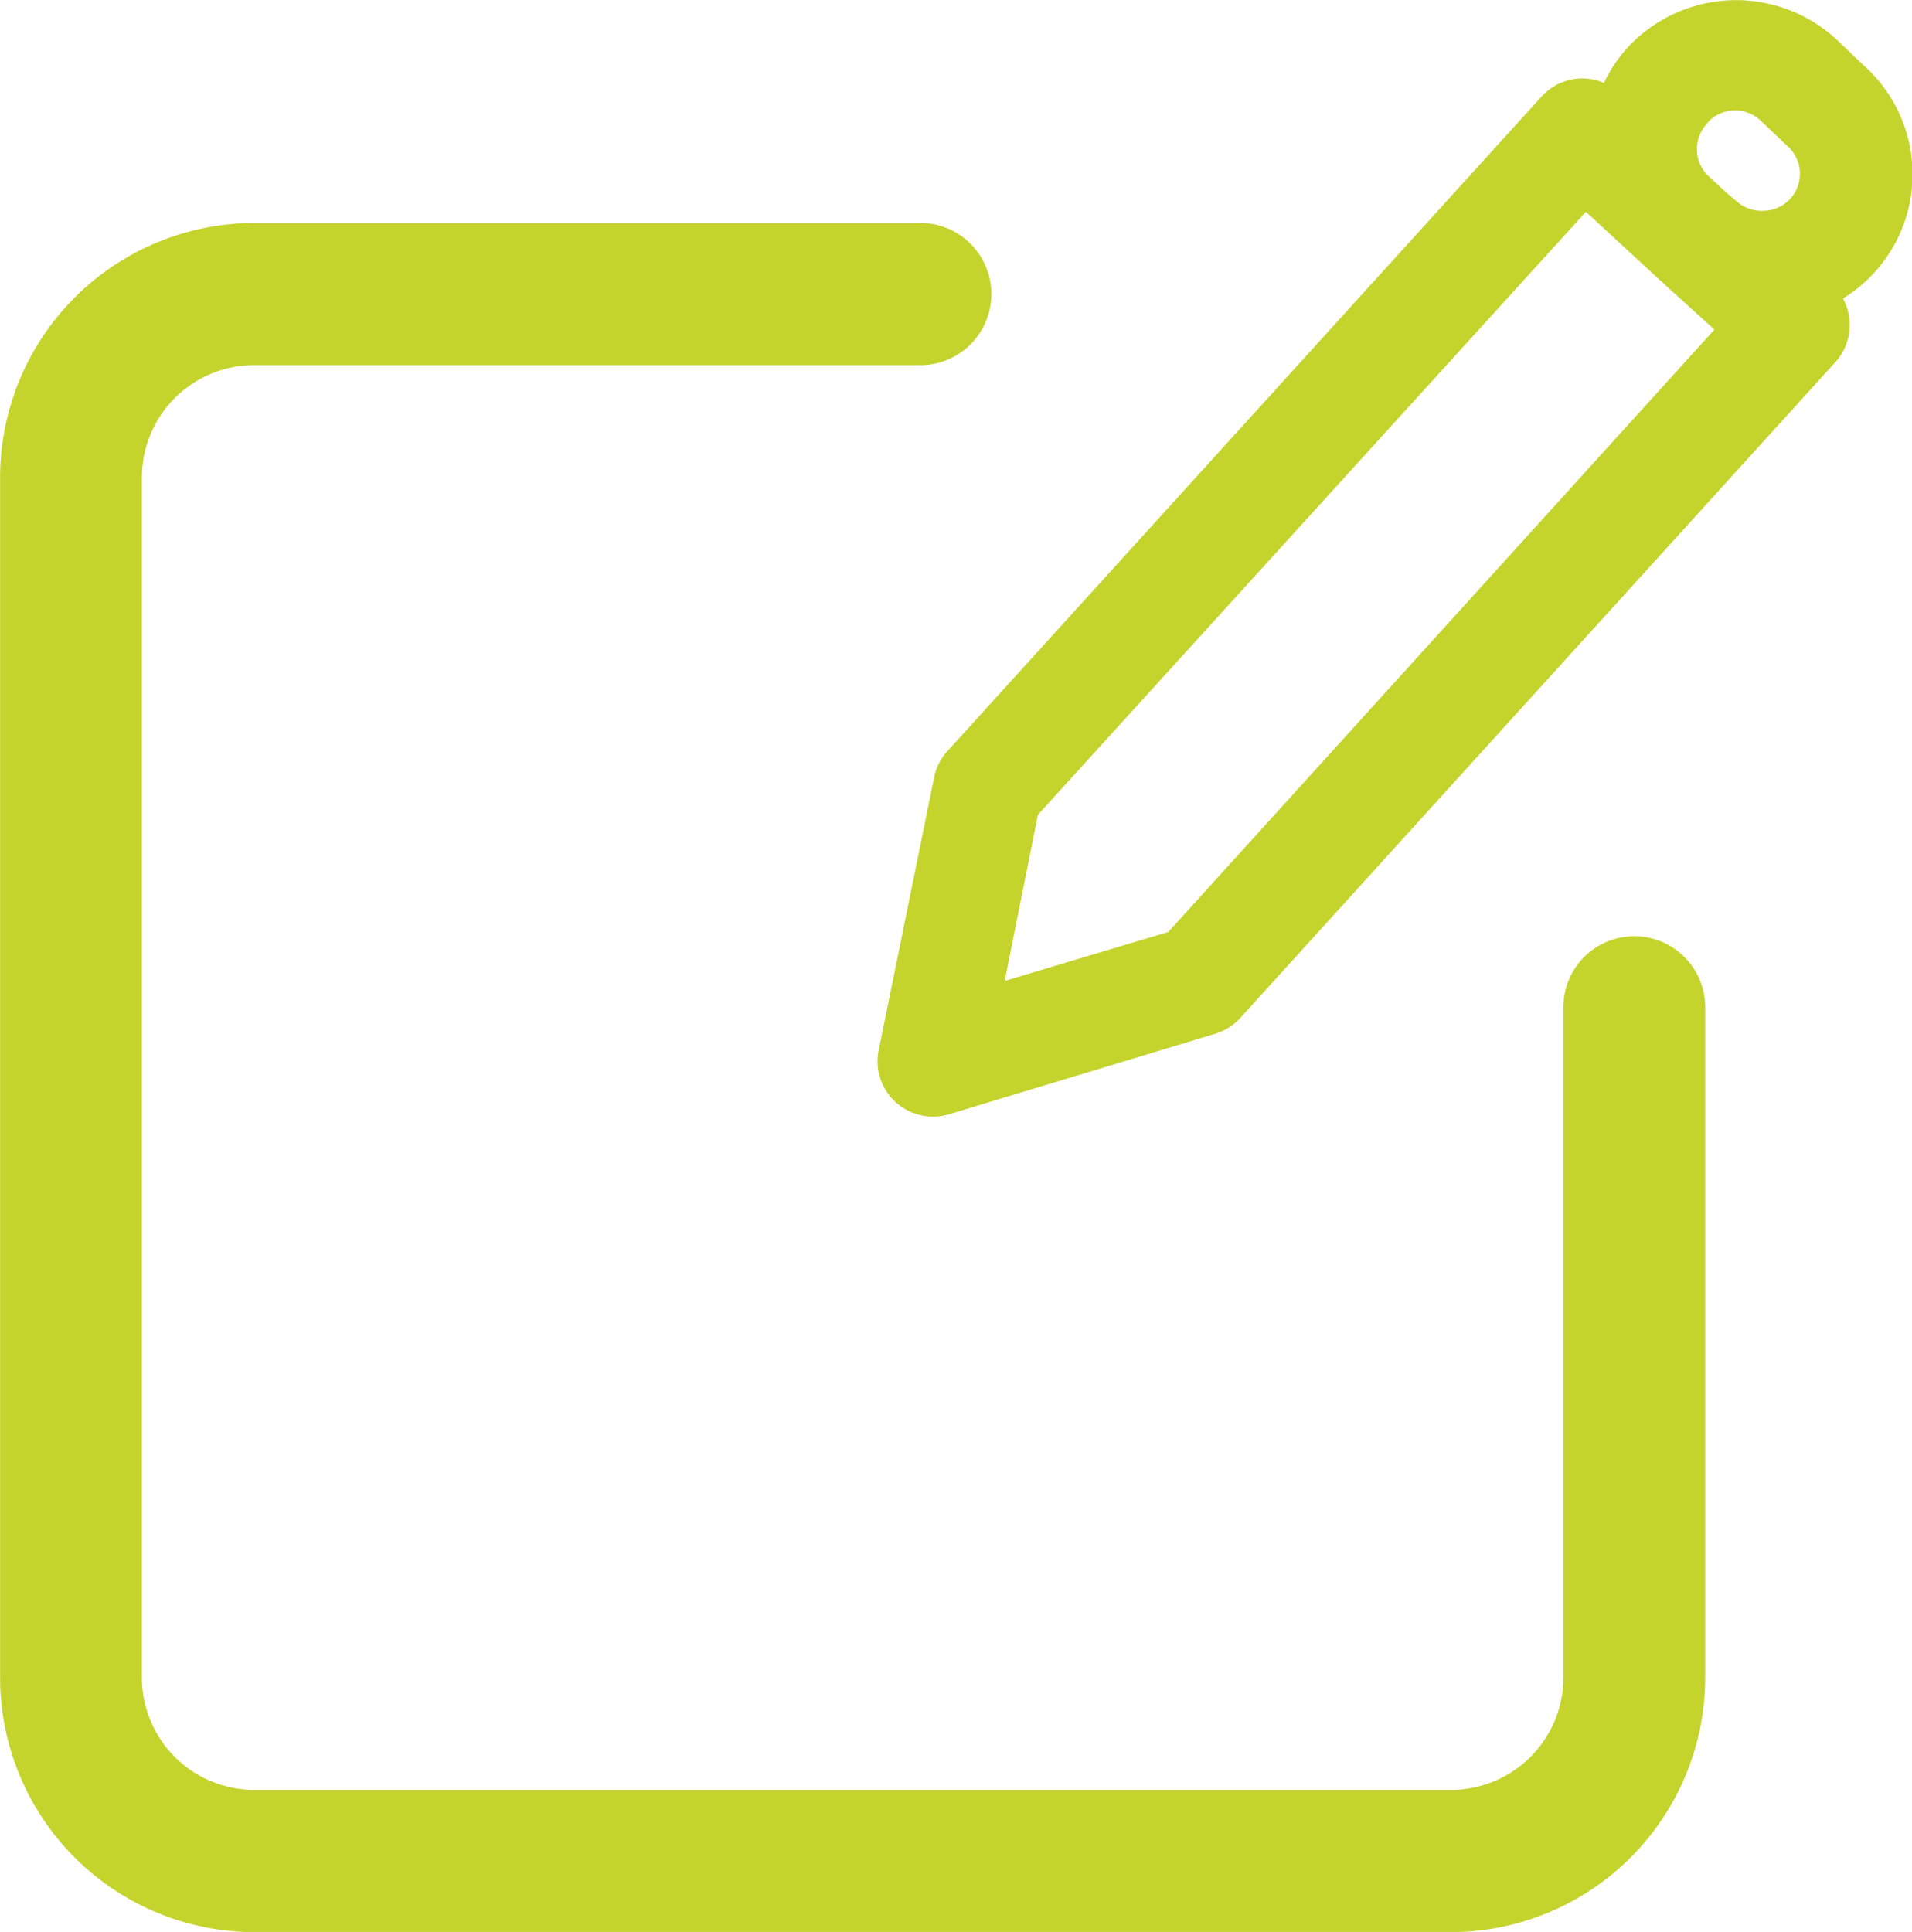 <svg xmlns="http://www.w3.org/2000/svg" width="21.772" height="21.998" viewBox="0 0 21.772 21.998"><path d="M8073.893,6650a2.9,2.9,0,0,1-2.892-2.9v-13.661a2.9,2.9,0,0,1,2.892-2.9h7.614a.81.81,0,0,1,0,1.619h-7.614a1.278,1.278,0,0,0-1.277,1.275V6647.1a1.279,1.279,0,0,0,1.277,1.28h13.632a1.279,1.279,0,0,0,1.277-1.28v-7.632a.807.807,0,1,1,1.615,0v7.632a2.9,2.9,0,0,1-2.892,2.9Zm7.31-9.446a.631.631,0,0,1-.2-.583l.63-3.1a.633.633,0,0,1,.152-.315l6.77-7.458a.632.632,0,0,1,.437-.205.625.625,0,0,1,.272.051,1.661,1.661,0,0,1,.256-.388,1.684,1.684,0,0,1,2.38-.118l.315.3a1.66,1.66,0,0,1-.229,2.661.633.633,0,0,1-.085.723l-6.779,7.47a.631.631,0,0,1-.285.179l-3.022.914a.632.632,0,0,1-.607-.128Zm1.615-3.276-.377,1.891,1.862-.557,6.219-6.859-.573-.52-.067-.061-.823-.76Zm7.625-7.876a.424.424,0,0,0-.12.3.417.417,0,0,0,.128.3l.209.193.118.1a.434.434,0,0,0,.315.105.421.421,0,0,0,.264-.733l-.315-.3a.418.418,0,0,0-.282-.109h-.022A.415.415,0,0,0,8090.441,6629.4Z" transform="translate(-8071 -6628)" fill="#c4d42c"/></svg>